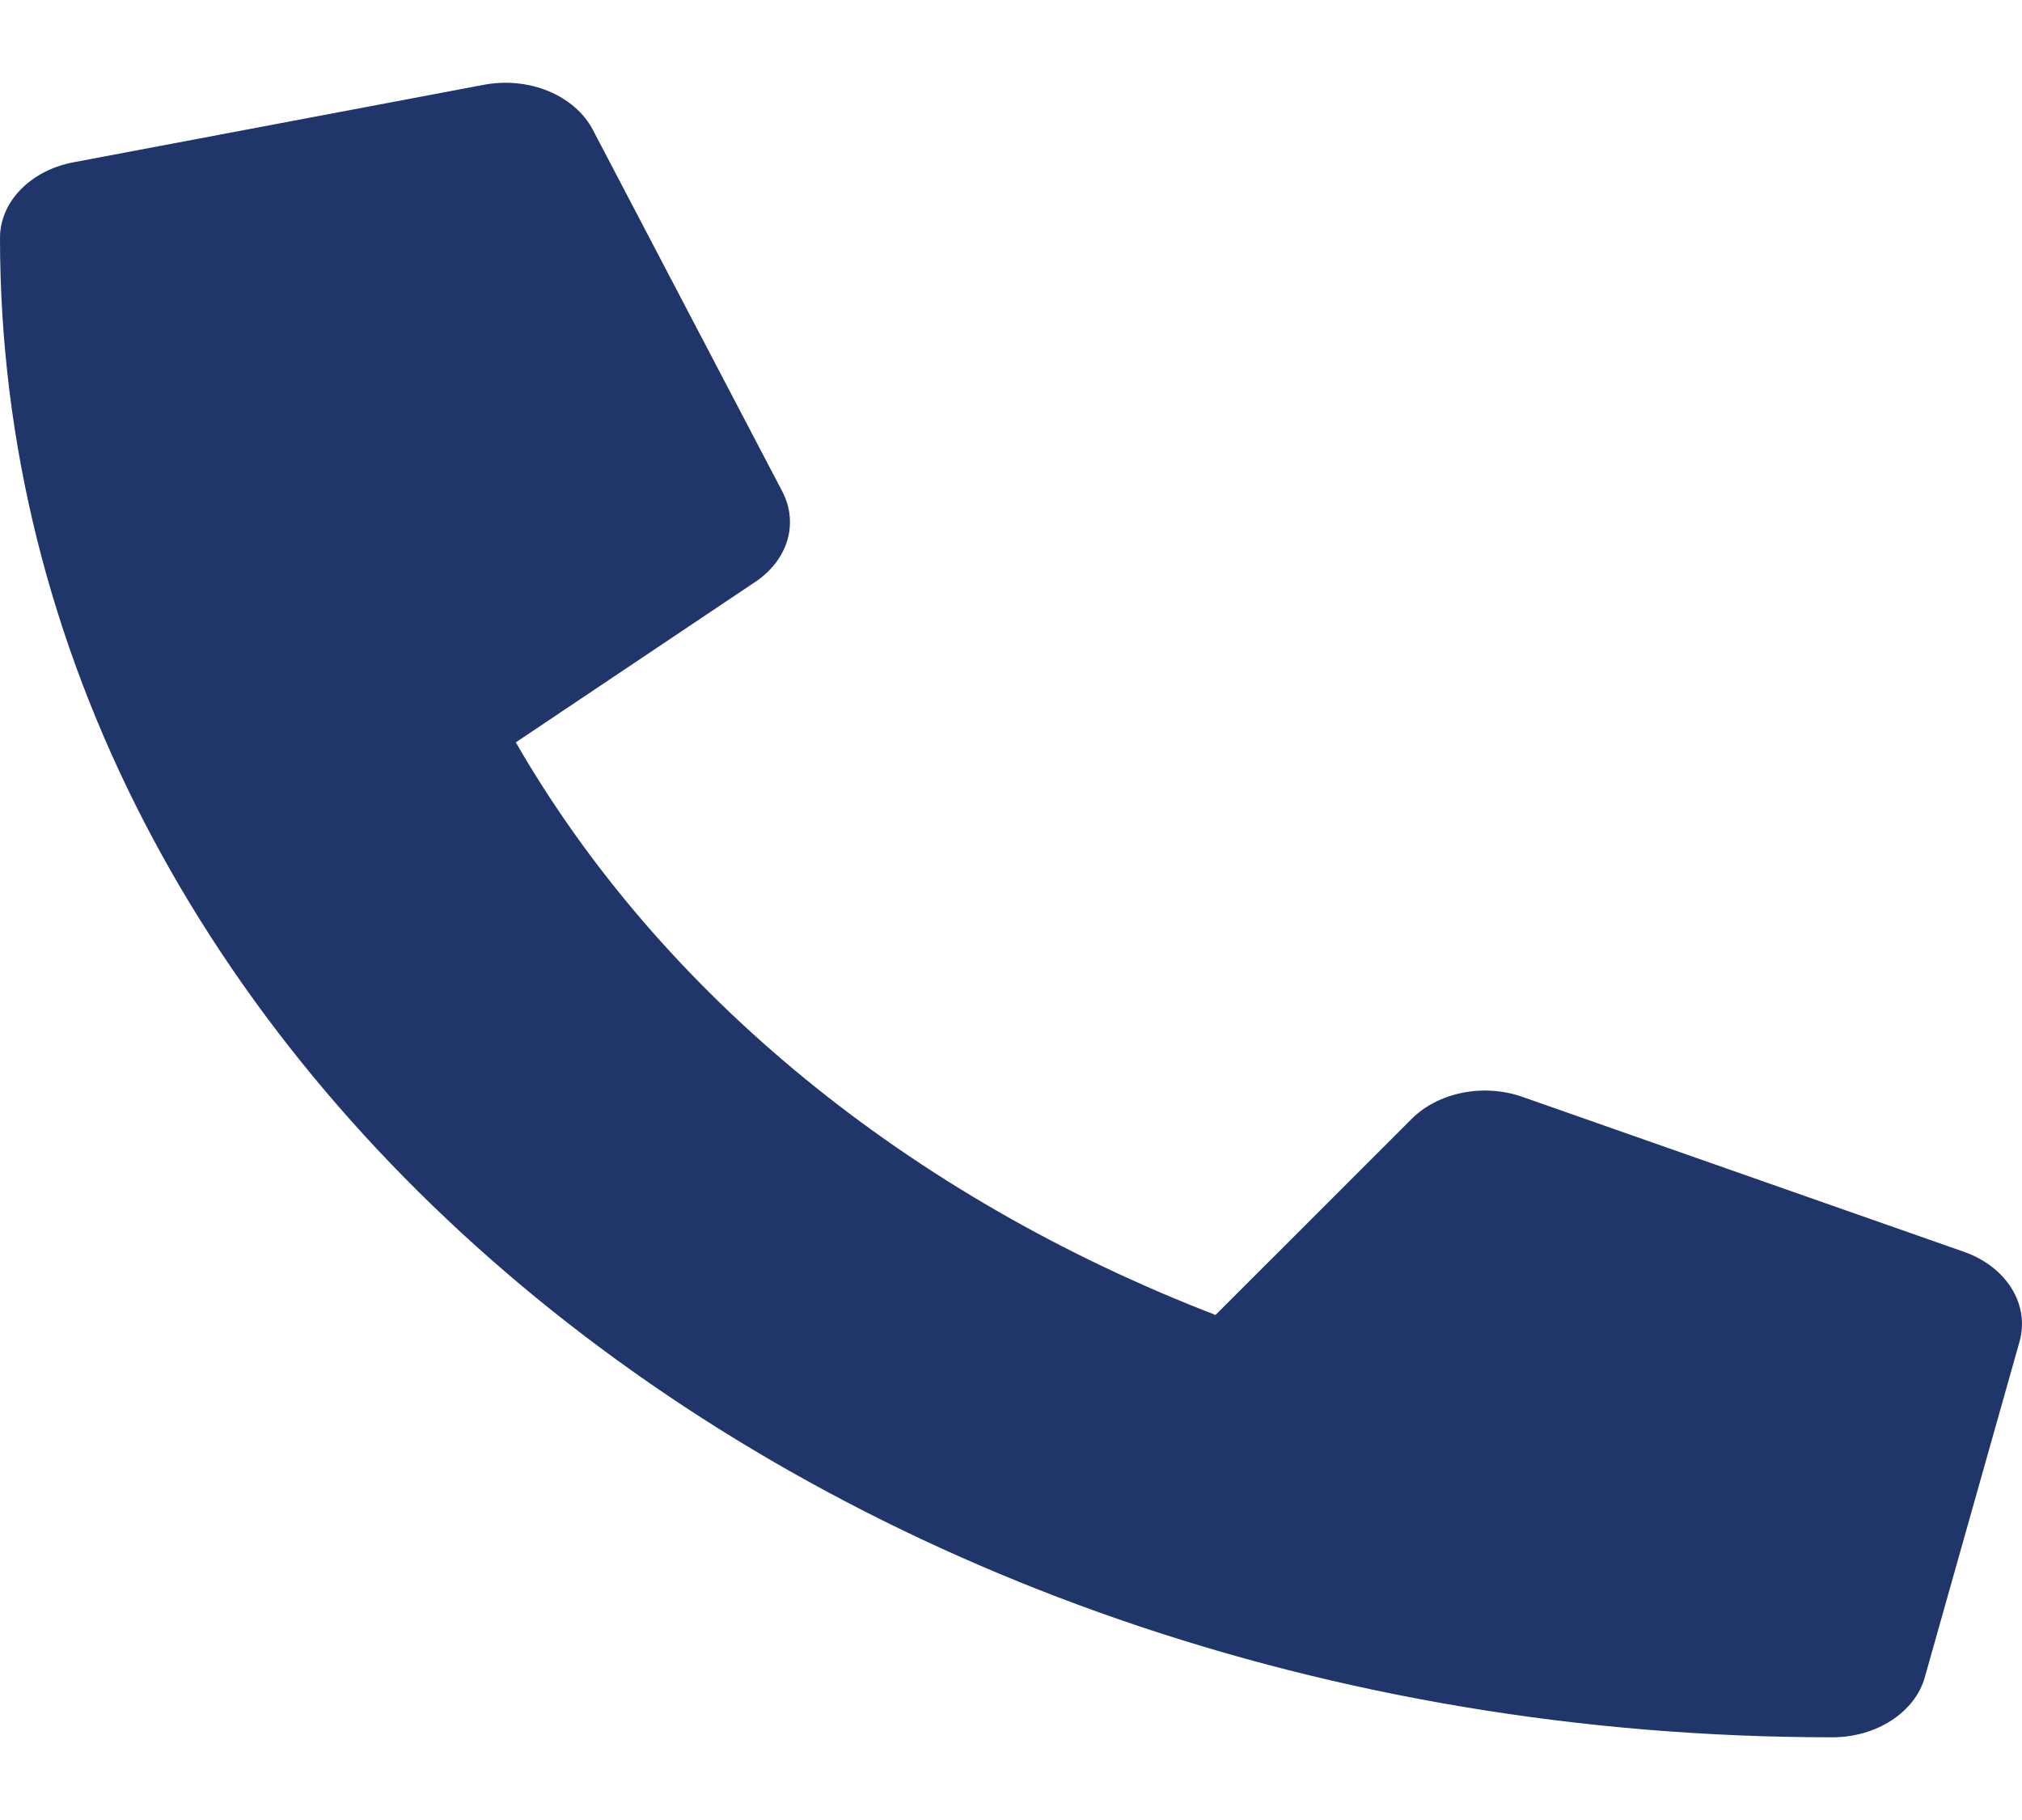 <svg width="20" height="18" viewBox="0 0 20 18" fill="none" xmlns="http://www.w3.org/2000/svg">
<path d="M19.43 12.382L15.055 10.847C14.868 10.782 14.66 10.768 14.463 10.808C14.265 10.848 14.089 10.939 13.961 11.068L12.023 13.005C8.982 11.832 6.535 9.829 5.102 7.342L7.469 5.756C7.627 5.651 7.738 5.507 7.787 5.346C7.835 5.184 7.818 5.014 7.738 4.861L5.863 1.282C5.776 1.117 5.62 0.982 5.424 0.901C5.228 0.82 5.003 0.798 4.789 0.838L0.727 1.605C0.52 1.644 0.336 1.739 0.204 1.875C0.072 2.01 -4.75872e-05 2.179 2.36575e-08 2.352C2.36575e-08 10.55 8.121 17.182 18.125 17.182C18.337 17.182 18.543 17.123 18.709 17.015C18.875 16.907 18.992 16.757 19.039 16.587L19.977 13.264C20.025 13.087 19.997 12.903 19.897 12.742C19.797 12.581 19.632 12.454 19.43 12.382Z" fill="#20366B"/>
</svg>
